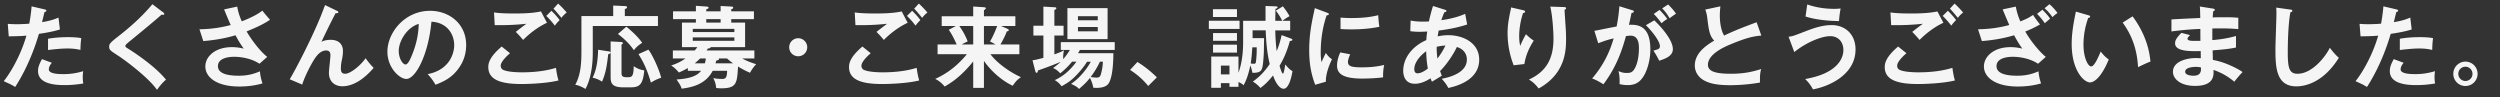 <svg width="308" height="12" fill="none" xmlns="http://www.w3.org/2000/svg"><rect width="100%" height="100%" fill="#333333" stroke="none"/><path d="m3.894.782 1.606.374c.154.033.209.077.209.154 0 .022 0 .143-.22.165-.055.198-.264 1.078-.308 1.254 1.089-.176 1.573-.374 2.024-.561l.176 1.463c-.583.176-1.166.33-2.585.539-1.056 3.597-2.497 5.885-2.926 6.545-.451-.286-.638-.363-1.408-.715.594-.726 1.991-2.838 2.794-5.61-.671.066-1.144.066-2.178.088l-.121-1.54c.275.022.616.044 1.078.044.209 0 .825 0 1.573-.066.176-.99.242-1.584.286-2.134Zm2.024 5.379V4.775c1.089-.198 2.189-.198 2.464-.198.946 0 1.397.077 1.628.121-.055.44-.088.803-.099 1.452-.352-.077-.781-.176-1.617-.176-.88 0-2.002.143-2.376.187ZM5.17 7.283l1.221.451c-.198.231-.374.506-.374.814 0 .583 1.342.583 1.848.583.825 0 1.595-.121 2.387-.363a4.337 4.337 0 0 0-.055.748c0 .352.033.583.066.77-.99.165-1.782.198-2.299.198-1.034 0-3.278-.088-3.278-1.727 0-.451.132-.825.484-1.474ZM18.777.518l1.331 1.012c.066.044.132.11.132.176 0 .044-.022.121-.143.121-.033 0-.099-.011-.198-.022-.44.418-2.376 2.024-3.971 3.322-.473.396-.484.462-.484.528 0 .132.099.198.429.396.176.11 3.113 1.947 4.576 3.762-.495.44-.671.671-1.111 1.254-.935-1.375-3.63-3.454-4.774-4.202-1.001-.649-1.111-.715-1.111-1.133 0-.242.022-.396.935-1.111 1.397-1.078 2.97-2.409 4.389-4.103Zm8.833.638 1.617-.341c.077.451.198.99.561 1.815 1.683-.66 2.266-1.111 2.53-1.32.407.517.726.869.946 1.122-.88.616-2.024 1.089-2.882 1.441.704 1.21 1.76 2.53 2.541 3.135l-.957.847c-1.067-.715-2.442-.858-3.091-.858-.286 0-2.024 0-2.024 1.155 0 .924 1.199 1.177 2.552 1.177 1.1 0 1.826-.209 2.629-.539.011.462.165 1.089.308 1.485-.935.275-1.903.385-2.871.385-2.706 0-4.169-1.1-4.169-2.475 0-1.221 1.21-2.376 3.267-2.376.737 0 1.254.132 1.463.187a13.239 13.239 0 0 1-1.012-1.65c-1.672.495-3.113.638-3.971.715l-.473-1.452c.88-.022 2.222-.088 3.85-.528-.275-.594-.594-1.386-.814-1.925ZM40.051.628l1.463.704c.077.033.165.077.165.176 0 .132-.143.121-.33.11A87.905 87.905 0 0 0 39.6 5.16c.33-.198.77-.253 1.155-.253.704 0 1.496.308 1.496 1.408 0 .363-.066.748-.099.913-.088.396-.154.748-.154 1.188 0 .264 0 .671.539.671.605 0 1.837-.957 2.508-1.914.231.341.66.869.99 1.188-.44.506-1.969 2.266-3.861 2.266-.869 0-1.65-.517-1.65-1.661 0-.341.187-1.859.187-2.167 0-.308-.11-.583-.528-.583-.682 0-1.144.616-1.397.99-.44.649-1.254 2.222-1.551 3.212l-1.54-.649c.704-1.177 2.53-4.653 3.773-7.645.099-.231.495-1.287.583-1.496Zm13.607 9.812a7.07 7.07 0 0 0-.968-1.309c2.596-.495 3.267-2.431 3.267-3.586 0-1.276-.825-2.772-2.805-2.871-.374 4.103-1.958 7.051-3.091 7.051-.847 0-2.332-1.386-2.332-3.355 0-2.343 2.123-5.038 5.258-5.038 2.343 0 4.444 1.584 4.444 4.213 0 1.639-.737 2.706-1.298 3.333-.748.847-1.661 1.243-2.475 1.562ZM51.59 2.938c-1.496.462-2.464 2.167-2.464 3.333 0 .935.495 1.672.836 1.672.319 0 .627-.748.803-1.188.781-1.881.803-3.311.825-3.817Zm15.059-1.529.737 1.397c-1.375.638-2.42 1.595-2.937 2.112-.429-.506-.484-.561-.902-.99.385-.308.858-.671 1.309-1.001a29.929 29.929 0 0 1-3.905.165l-.088-1.562c.77.132 2.123.132 2.607.132 1.606 0 2.519-.11 3.179-.253Zm1.54-.341.572-.627c.396.363.715.704 1.056 1.1a3.357 3.357 0 0 0-.649.66c-.275-.341-.737-.891-.979-1.133Zm-6.38 4.664 1.023.825c-.165.143-1.144.99-1.144 1.54 0 .319.198.451.275.495.539.275 1.716.319 2.343.319 2.31 0 3.619-.385 4.191-.55.044.352.132.968.308 1.551-1.507.374-3.762.44-4.521.44-2.475 0-4.125-.462-4.125-2.09 0-.495.165-1.265 1.65-2.53Zm5.489-3.773.638-.627c.275.253.748.77 1.012 1.144a5.18 5.18 0 0 0-.594.682 9.957 9.957 0 0 0-1.056-1.199Zm9.68.022h4.081v1.221h-8.03v3.267c0 2.783-.704 4.136-.902 4.488-.495-.297-.836-.429-1.254-.517.693-1.254.759-2.728.759-4.169v-4.29h3.916V.683l1.441.066c.143.011.264.022.264.143s-.11.165-.275.22v.869Zm-3.289 4.147 1.342.209c.077.011.187.044.187.132 0 .121-.11.154-.286.209-.143 1.221-.253 2.2-.759 3.377a3.477 3.477 0 0 0-1.166-.484c.594-1.166.649-2.563.682-3.443Zm1.54-1.023 1.243.066c.176.011.275.066.275.154 0 .055-.055.088-.176.165v3.421c0 .407.033.605.693.605.583 0 .781-.033.814-1.364a2.79 2.79 0 0 0 1.298.517c-.165 1.672-.528 2.09-1.65 2.09h-.946c-1.485 0-1.551-.605-1.551-1.364v-4.29Zm.902-.924 1.034-.891c.143.11 1.419 1.144 1.947 1.991-.462.297-.671.473-1.023.902-.66-1.001-1.639-1.749-1.958-2.002Zm2.53 2.486 1.221-.55c.528.671 1.353 2.508 1.573 3.465-.473.143-.847.341-1.265.594-.55-1.925-1.111-2.827-1.529-3.509Zm7.711 2.057h-1.628v-.341a9.07 9.07 0 0 1-1.111.55 3.921 3.921 0 0 0-.946-.869 6.182 6.182 0 0 0 1.76-.858h-1.551v-.99h2.695c.11-.121.22-.264.319-.407h-1.892V2.784h1.716v-.429h-2.816v-.957h2.816V.716l1.276.088c.121.011.286.022.286.132 0 .11-.099.154-.286.22v.242h1.771v-.66l1.276.066c.143.011.275.022.275.143s-.143.165-.242.187v.264h2.794v.957H90.09v.429h1.705v3.025H87.56c-.033.143-.253.165-.352.165a1.543 1.543 0 0 1-.154.242h5.885v.99h-1.496c.506.286 1.023.484 1.716.704a4.922 4.922 0 0 0-.759 1.056 10.868 10.868 0 0 1-1.474-.77c-.121 2.035-.154 2.684-2.068 2.684-.308 0-.462-.022-.627-.044-.055-.638-.231-.968-.363-1.21.396.066.748.099 1.122.099.473 0 .572-.275.594-1.001h-1.782c-.836 1.617-2.442 2.024-3.817 2.2-.121-.352-.231-.561-.638-1.133 2.035-.121 2.673-.627 3.025-1.067ZM85.349 3.95h5.126v-.396h-5.126v.396Zm3.432-1.166v-.429H87.01v.429h1.771Zm1.694 1.826h-5.126v.418h5.126V4.61Zm-.902 2.596H88.55c.011.022.033.044.033.066 0 .121-.242.176-.352.198-.011.088-.033.154-.077.33h2.156a7.502 7.502 0 0 1-.737-.594Zm-2.618 0h-.704a6.92 6.92 0 0 1-.66.594h1.243c.066-.187.099-.341.121-.594ZM98.34 4.709c.605 0 1.111.495 1.111 1.111s-.495 1.111-1.111 1.111a1.108 1.108 0 0 1-1.111-1.111c0-.616.506-1.111 1.111-1.111Zm12.749-3.3.737 1.397c-1.375.638-2.42 1.595-2.937 2.112-.429-.506-.484-.561-.902-.99.385-.308.858-.671 1.309-1.001a29.929 29.929 0 0 1-3.905.165l-.088-1.562c.77.132 2.123.132 2.607.132 1.606 0 2.519-.11 3.179-.253Zm1.54-.341.572-.627c.396.363.715.704 1.056 1.1a3.357 3.357 0 0 0-.649.66c-.275-.341-.737-.891-.979-1.133Zm-6.38 4.664 1.023.825c-.165.143-1.144.99-1.144 1.54 0 .319.198.451.275.495.539.275 1.716.319 2.343.319 2.31 0 3.619-.385 4.191-.55.044.352.132.968.308 1.551-1.507.374-3.762.44-4.521.44-2.475 0-4.125-.462-4.125-2.09 0-.495.165-1.265 1.65-2.53Zm5.489-3.773.638-.627c.275.253.748.77 1.012 1.144a5.18 5.18 0 0 0-.594.682 9.957 9.957 0 0 0-1.056-1.199Zm9.482 5.544v3.322h-1.32V7.569c-.99 1.232-2.145 2.332-3.52 3.091-.253-.319-.704-.737-1.166-.935.682-.319 2.299-1.078 3.905-3.047h-3.608V5.479h2.354c-.055-.121-.517-1.188-.979-1.804l.88-.473h-1.749V2.003h3.883V.804l1.364.088c.088.011.187.033.187.143 0 .033-.022.066-.066.099a.58.58 0 0 1-.165.121v.748h3.872v1.199h-1.771l.836.363c.055.022.121.066.121.143 0 .121-.099.132-.242.165-.176.517-.594 1.287-.781 1.606h2.332v1.199h-3.564c.924 1.243 2.695 2.376 3.762 2.827-.517.352-.649.55-1.023 1.056-1.232-.583-2.541-1.639-3.542-3.058Zm1.628-4.301h-1.628v2.277h1.441c-.165-.088-.44-.253-.693-.363.407-.682.77-1.584.88-1.914Zm-4.367 2.277h1.419V3.202h-1.716a8.142 8.142 0 0 1 1.034 1.903c-.407.176-.66.33-.737.374Zm17.974-4.477v3.817h-4.95V1.002h4.95Zm-3.652 1.496h2.442v-.506h-2.442v.506Zm2.442.825h-2.442v.539h2.442v-.539Zm-2.629 4.279h-.539a9.725 9.725 0 0 1-1.452 1.43c-.374-.385-.583-.528-.891-.649.495-.352.737-.572.946-.77-1.386.594-2.629 1.001-2.805 1.067-.022.143-.033.286-.176.286-.11 0-.132-.143-.165-.253l-.33-1.287c.341-.044.44-.066 1.342-.297v-2.75h-1.232v-1.21h1.232V.815l1.353.077c.132.011.242.011.242.132 0 .077-.055.132-.242.198v1.947h1.133v1.21h-1.133V6.7c.55-.198.704-.253 1.199-.506-.132.385-.121.957-.11 1.089.286-.319.517-.638.825-1.133h-1.122v-.957h6.644v.957h-4.29c-.066.143-.121.22-.231.407h4.356c-.011.638-.022 2.805-.572 3.696-.297.484-.99.572-1.507.572-.143 0-.242-.011-.407-.022-.033-.352-.187-.759-.396-1.21-.407.528-.814.902-1.353 1.364-.22-.242-.374-.341-.979-.627.825-.539 1.793-1.562 2.431-2.728h-.462c-.363.605-.88 1.199-1.243 1.584-.682.726-1.078.979-1.892 1.441-.297-.374-.407-.484-.836-.759.913-.418 1.793-1.078 2.662-2.266Zm3.256 0h-.363c-.11.242-.473 1.001-1.144 1.892.132.022.528.066.726.066.297 0 .44-.066.539-.418.044-.165.242-.847.242-1.54Zm3.355 1.012.902-.979c1.144.693 2.013 1.518 2.398 1.892l-1.067 1.067c-.649-.803-1.364-1.419-2.233-1.98Zm18.667-4.29 1.133.418c.132.044.198.099.198.165 0 .077-.055.099-.319.154-.429 1.606-1.001 2.585-1.265 3.047.055.187.286.968.418.968.121 0 .264-.968.286-1.133.11.132.495.627.891.814-.066.407-.374 2.178-1.1 2.178-.242 0-.792-.209-1.298-1.639-.726.913-1.177 1.254-1.551 1.54-.418-.473-.759-.682-.935-.781.913-.671 1.474-1.276 2.079-2.167-.374-1.518-.451-3.025-.495-4.147h-1.617v.957h1.419c-.011.275-.022 1.518-.033 1.771-.099 1.947-.209 2.244-.638 2.409a1.77 1.77 0 0 1-.781.077c-.055-.418-.209-.814-.242-.902-.132.638-.374 1.628-.836 2.453-.165-.187-.451-.319-.627-.407v.594h-1.111v-.451h-1.056v.572h-1.188v-3.85h3.355v2.002c.209-.583.572-1.76.572-3.762v-2.64h2.761V.738l1.243.044c.088 0 .242.011.242.121 0 .099-.099.132-.264.187 0 .231-.022 1.265-.022 1.474h.858a6.519 6.519 0 0 0-.792-1.254l.869-.528c.231.275.605.803.825 1.21-.275.143-.715.429-.869.572h.946v1.177h-1.837c.022 1.309.132 2.2.176 2.552.077-.187.385-.902.605-1.969Zm-7.48 4.84h1.056V8.086h-1.056v1.078Zm-.968-3.663h2.948v.979h-2.948v-.979Zm5.379.33h-.539c-.077 1.122-.11 1.397-.198 1.991.154.022.308.033.374.033.154 0 .231-.022.264-.22.077-.539.11-1.199.099-1.804Zm-5.379-1.76h2.948v.957h-2.948v-.957Zm-.011-2.937h2.959v.957h-2.959v-.957Zm-.506 1.419h3.784v1.012h-3.784V2.553Zm13.057-1.551 1.474.55c.165.066.253.088.253.187 0 .11-.11.132-.275.154-.187.572-.726 2.167-.726 4.565 0 .638.044.858.099 1.21.033-.088.363-.836.539-1.144.198.308.429.561.748.781-.143.286-.803 1.683-.748 2.761l-1.32.374c-.352-.968-.737-2.167-.737-4.268 0-2.024.33-3.52.693-5.17Zm3.168 2.574V2.168c.308.022.693.055 1.309.055 1.023 0 2.178-.055 3.333-.352.066 1.012.11 1.232.143 1.43-1.133.231-2.299.319-3.454.319-.605 0-1.001-.022-1.331-.044Zm-.033 2.882 1.221.231c-.209.473-.275.781-.275.946 0 .55.506.66 1.694.66.781 0 1.771-.044 2.772-.297a6.045 6.045 0 0 0-.132 1.529c-.671.099-1.859.154-2.552.154-2.2 0-3.124-.495-3.124-1.584 0-.231.022-.825.396-1.639Zm8.624-2.618.044-1.309c.242.044.649.132 1.529.132.066 0 .385 0 .726-.022a18.8 18.8 0 0 1 .506-1.903l1.463.462c.088.022.187.066.187.143 0 .121-.143.143-.253.165-.099.22-.209.473-.374.979 1.584-.22 2.508-.594 2.937-.781l.242 1.309c-.462.154-1.606.517-3.509.748-.022.11-.11.616-.121.715.44-.088.858-.143 1.298-.143 1.881 0 3.817.968 3.817 3.014 0 1.936-1.639 3.025-3.806 3.487-.099-.198-.264-.528-.814-1.133 1.386-.253 3.102-.891 3.102-2.376 0-.231-.044-1.166-1.232-1.54-.385.836-1.243 2.156-2.068 2.959.088.275.143.418.209.583-.33.209-.88.539-1.21.737-.088-.176-.099-.209-.176-.418-.297.198-1.078.671-1.925.671-1.199 0-1.441-.968-1.441-1.606 0-1.529 1.078-3.003 2.849-3.773.011-.275.033-.572.11-1.056-.187.011-.781.033-.924.033-.539 0-.825-.033-1.166-.077Zm3.256 1.925c-.011.396.011.836.088 1.452a9.066 9.066 0 0 0 .99-1.606c-.22.011-.572.033-1.078.154Zm-1.089 2.673c-.088-.451-.165-1.001-.209-2.123-.33.231-1.463 1.144-1.463 2.211 0 .22.066.506.407.506.539 0 1.221-.55 1.265-.594ZM186.164.914l1.43.33c.176.044.297.066.297.187 0 .132-.143.165-.253.187-.473 1.408-.473 2.607-.473 2.849 0 .594.066.891.121 1.188.209-.484.407-.902.715-1.441.363.352.528.506.957.792-.572.88-1.001 1.848-1.155 2.882l-1.32.154a10.935 10.935 0 0 1-.748-3.938c0-.913.11-1.628.352-2.761.055-.242.066-.297.077-.429Zm4.829-.099 1.683.055c.165.011.264.022.264.154 0 .121-.11.143-.187.165.011.363.121 1.947.143 2.277.022.308.044.803.044 1.353 0 1.386-.077 4.268-3.377 6.083-.451-.583-.759-.836-1.199-1.1 2.134-.979 3.025-2.563 3.025-5.038 0-.836-.121-2.86-.396-3.949Zm8.514-.044 1.573.484c.121.033.209.066.209.154 0 .077-.055.165-.286.187-.099.473-.209 1.023-.319 1.463 1.265-.077 2.64.242 2.64 3.025 0 1.199-.308 2.299-.682 3.036-.561 1.078-1.232 1.364-2.112 1.364-.473 0-.781-.077-1.001-.121.022-.748-.011-1.122-.132-1.606.286.121.561.231 1.001.231.473 0 .803-.033 1.155-.869s.363-1.914.363-2.145c0-.462 0-1.584-1.056-1.584-.132 0-.165.011-.539.055-.429 1.496-1.056 3.652-2.783 5.94-.407-.275-.968-.572-1.386-.715 1.287-1.518 2.09-3.025 2.651-4.939-.528.121-.847.198-1.903.594l-.473-1.529c.44-.066 2.343-.473 2.739-.528.242-1.199.308-2.068.341-2.497Zm4.235.946.715-.495c.572.583.825.935.946 1.111a6.145 6.145 0 0 0-.704.528c-.396-.539-.66-.847-.957-1.144Zm-.968 1.386 1.034-.594c.77.726 2.288 2.376 2.288 3.542 0 .869-.946 1.188-1.683 1.43a9.586 9.586 0 0 0-.715-1.243c.605-.165.803-.22.803-.561 0-.572-.913-1.771-1.727-2.574Zm2.002-2.068.737-.484c.143.143.605.583.968 1.133-.308.209-.363.253-.792.561a5.099 5.099 0 0 0-.913-1.21Zm11.638 1.705.583 1.639c-.869.088-1.672.187-3.938 1.144-.539.231-2.64 1.122-2.64 2.453 0 .803.869 1.111 2.86 1.111 1.683 0 2.75-.286 3.696-.583-.11.407-.165.726-.143 1.661-1.364.264-2.937.33-3.663.33-1.936 0-2.695-.308-3.201-.572-.682-.363-1.166-1.023-1.166-1.848 0-1.32 1.001-2.266 2.387-3.069-.583-.605-.671-1.331-.847-2.75a4.165 4.165 0 0 0-.253-1.078l1.859-.396c-.044.528-.066.781-.066 1.122 0 1.144.242 2.013.528 2.475 1.518-.704 2.046-.902 4.004-1.639Zm6.028-.704.209-1.485c.506.165 1.617.539 3.355.539.33 0 .528-.022.759-.044a12.2 12.2 0 0 0-.198 1.551c-2.365-.044-3.553-.385-4.125-.561Zm-1.386 4.378-.704-1.892c.473-.044.583-.088 2.123-.682.781-.297 1.947-.748 3.179-.748 1.727 0 2.948 1.188 2.948 2.992 0 3.146-3.3 4.576-5.247 4.928a4.85 4.85 0 0 0-.957-1.276c4.147-.715 4.708-2.706 4.708-3.564 0-1.045-.671-1.716-1.606-1.716-1.133 0-3.003.792-4.444 1.958Zm17.633-5.005.737 1.397c-1.375.638-2.42 1.595-2.937 2.112-.429-.506-.484-.561-.902-.99.385-.308.858-.671 1.309-1.001a29.929 29.929 0 0 1-3.905.165l-.088-1.562c.77.132 2.123.132 2.607.132 1.606 0 2.519-.11 3.179-.253Zm1.54-.341.572-.627c.396.363.715.704 1.056 1.1a3.357 3.357 0 0 0-.649.66c-.275-.341-.737-.891-.979-1.133Zm-6.38 4.664 1.023.825c-.165.143-1.144.99-1.144 1.54 0 .319.198.451.275.495.539.275 1.716.319 2.343.319 2.31 0 3.619-.385 4.191-.55.044.352.132.968.308 1.551-1.507.374-3.762.44-4.521.44-2.475 0-4.125-.462-4.125-2.09 0-.495.165-1.265 1.65-2.53Zm5.489-3.773.638-.627c.275.253.748.77 1.012 1.144a5.18 5.18 0 0 0-.594.682 9.957 9.957 0 0 0-1.056-1.199Zm7.392-.803 1.617-.341c.132.704.275 1.155.561 1.826.715-.297.979-.407 1.573-.803.121.209.264.44.847 1.177-.264.143-.814.473-1.815.869.682 1.21 1.826 2.574 2.53 3.124l-.957.847c-1.067-.715-2.442-.858-3.091-.858-.286 0-2.024 0-2.024 1.155 0 .924 1.199 1.177 2.552 1.177 1.1 0 1.826-.209 2.629-.539.011.462.165 1.089.308 1.485-.935.275-1.903.385-2.871.385-2.706 0-4.169-1.1-4.169-2.475 0-1.221 1.21-2.376 3.267-2.376.737 0 1.254.132 1.463.187-.253-.363-.55-.792-1.012-1.65-1.606.473-2.937.627-3.971.715l-.473-1.452c.924-.022 2.244-.088 3.85-.528a58.278 58.278 0 0 1-.814-1.925Zm4.235.55.66-.506c.616.605.814.902.946 1.1a24.73 24.73 0 0 0-.649.561 8.372 8.372 0 0 0-.957-1.155Zm.924-.693.605-.495c.308.253.781.77.99 1.089-.187.11-.473.352-.616.506-.374-.506-.528-.693-.979-1.1Zm3.861.418 1.518.44c.176.055.231.077.231.176 0 .132-.154.154-.231.165a9.718 9.718 0 0 0-.583 3.311c0 1.551.55 2.662.946 2.662.407 0 .913-1.221 1.177-1.837.187.242.495.638.99.979-.814 2.002-1.716 2.827-2.31 2.827-.726 0-2.255-1.43-2.255-4.741 0-1.353.231-2.618.517-3.982Zm5.764 1.353 1.221-.77c1.496 2.024 2.057 3.96 2.2 5.577-.231.077-.484.176-1.529.682-.132-2.409-.869-4.07-1.892-5.489Zm9.504-1.98 1.617.253c.11.022.22.044.22.154 0 .132-.121.165-.198.187-.022.253-.033.44-.055.748.286-.011.77-.022 1.507-.022.627 0 1.012.011 1.65.066v1.397c-.528-.044-1.419-.121-3.201-.077v1.43c.286-.022 1.584-.121 2.915-.506v1.419c-.902.198-1.936.275-2.882.352.011.187.033 1.012.033 1.177 1.54.264 3.157 1.122 3.663 1.496-.396.407-.649.715-1.023 1.188a7.82 7.82 0 0 0-2.563-1.452c.044.682.066 1.969-2.255 1.969-1.914 0-2.739-.935-2.739-1.738 0-1.375 1.925-1.694 2.816-1.694.121 0 .473.022.616.022 0-.055-.011-.781-.011-.88-1.287.022-3.157.066-3.157-.957 0-.374.198-.704.781-1.287l1.056.275c-.121.132-.308.341-.308.418 0 .286.407.297.957.297.253 0 .418 0 .638-.011-.011-.231-.011-1.254-.011-1.463-1.551.055-2.662.198-3.564.308V2.399c.561-.055 3.047-.154 3.553-.187-.022-1.012-.022-1.122-.055-1.408Zm.132 7.502a2.559 2.559 0 0 0-.627-.066c-.352 0-1.309.066-1.309.594 0 .462.836.495 1.001.495.671 0 1.012-.264.935-1.023Zm9.284-7.37 1.727.242c.176.022.253.033.253.154 0 .11-.154.165-.242.187-.308 1.705-.319 4.345-.319 4.939 0 1.892.176 2.629 1.199 2.629 1.87 0 3.531-2.233 3.982-3.201.572.748.88 1.034 1.111 1.232-1.793 2.882-3.938 3.52-5.236 3.52-2.497 0-2.574-2.376-2.574-4.576 0-.693.121-3.751.121-4.378 0-.451-.011-.528-.022-.748Zm13.2-.154 1.606.374c.154.033.209.077.209.154 0 .022 0 .143-.22.165-.055.198-.264 1.078-.308 1.254 1.089-.176 1.573-.374 2.024-.561l.176 1.463c-.583.176-1.166.33-2.585.539-1.056 3.597-2.497 5.885-2.926 6.545-.451-.286-.638-.363-1.408-.715.594-.726 1.991-2.838 2.794-5.61-.671.066-1.144.066-2.178.088l-.121-1.54c.275.022.616.044 1.078.044.209 0 .825 0 1.573-.066.176-.99.242-1.584.286-2.134Zm2.024 5.379V4.775c1.089-.198 2.189-.198 2.464-.198.946 0 1.397.077 1.628.121-.055.44-.088.803-.099 1.452-.352-.077-.781-.176-1.617-.176-.88 0-2.002.143-2.376.187Zm-.748 1.122 1.221.451c-.198.231-.374.506-.374.814 0 .583 1.342.583 1.848.583.825 0 1.595-.121 2.387-.363a4.337 4.337 0 0 0-.055.748c0 .352.033.583.066.77-.99.165-1.782.198-2.299.198-1.034 0-3.278-.088-3.278-1.727 0-.451.132-.825.484-1.474Zm8.833.308a1.5 1.5 0 0 1 1.496 1.507c0 .836-.682 1.496-1.496 1.496a1.49 1.49 0 0 1-1.496-1.496 1.5 1.5 0 0 1 1.496-1.507Zm0 .627a.883.883 0 0 0-.88.88c0 .484.396.88.88.88a.873.873 0 0 0 .869-.88.88.88 0 0 0-.869-.88Z" fill="#fff" fill-opacity=".95"/></svg>